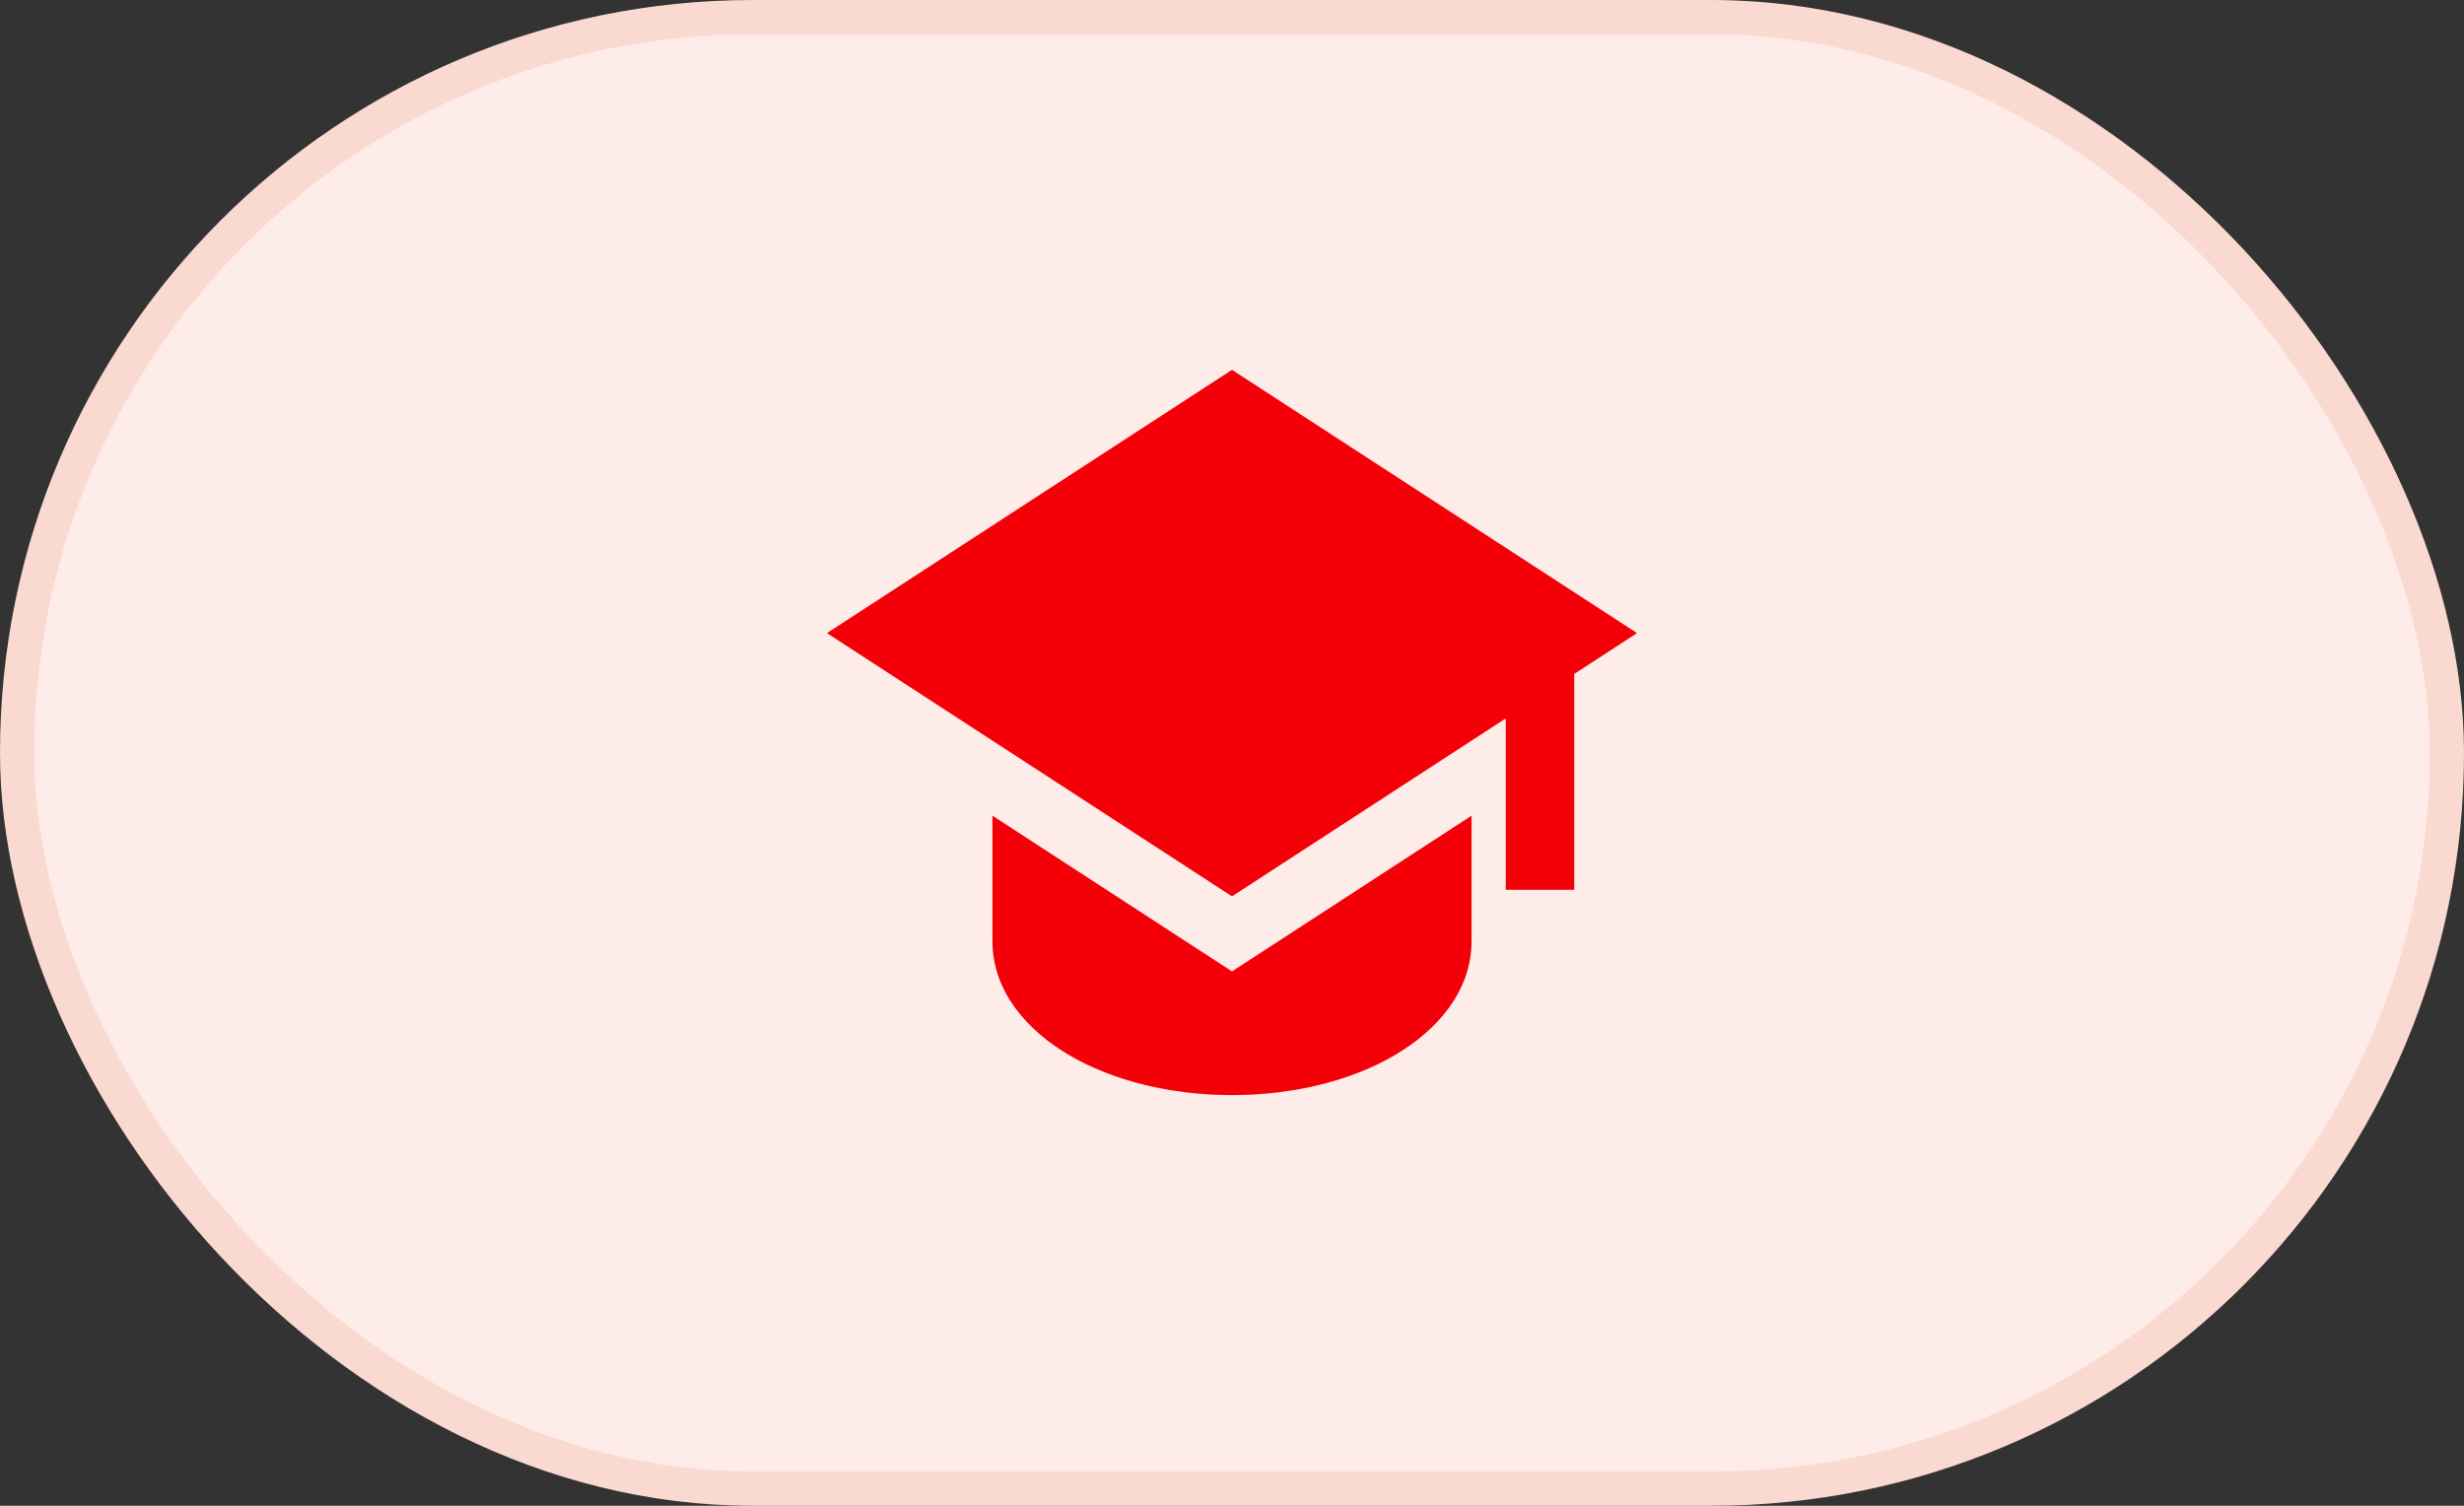 <svg xmlns="http://www.w3.org/2000/svg" width="72" height="44" viewBox="0 0 72 44" fill="none"><rect x="0" y="0" width="72" height="44" fill="#333333" stroke="none"/><rect x="0.5" y="0.5" width="71" height="43" rx="21.5" fill="#FDECE8"></rect><rect x="0.5" y="0.5" width="71" height="43" rx="21.5" stroke="#FAD9D1"></rect><path d="M47.835 18.5L36 10.807L24.165 18.5L36 26.192L44 20.992V26H46V19.693L47.835 18.5Z" fill="#F40009"></path><path d="M29 27.5V23.835L36 28.385L43 23.835V27.5C43 28.97 41.986 30.115 40.747 30.838C39.483 31.576 37.802 32 36 32C34.198 32 32.518 31.576 31.253 30.838C30.014 30.115 29 28.97 29 27.5Z" fill="#F40009"></path></svg>